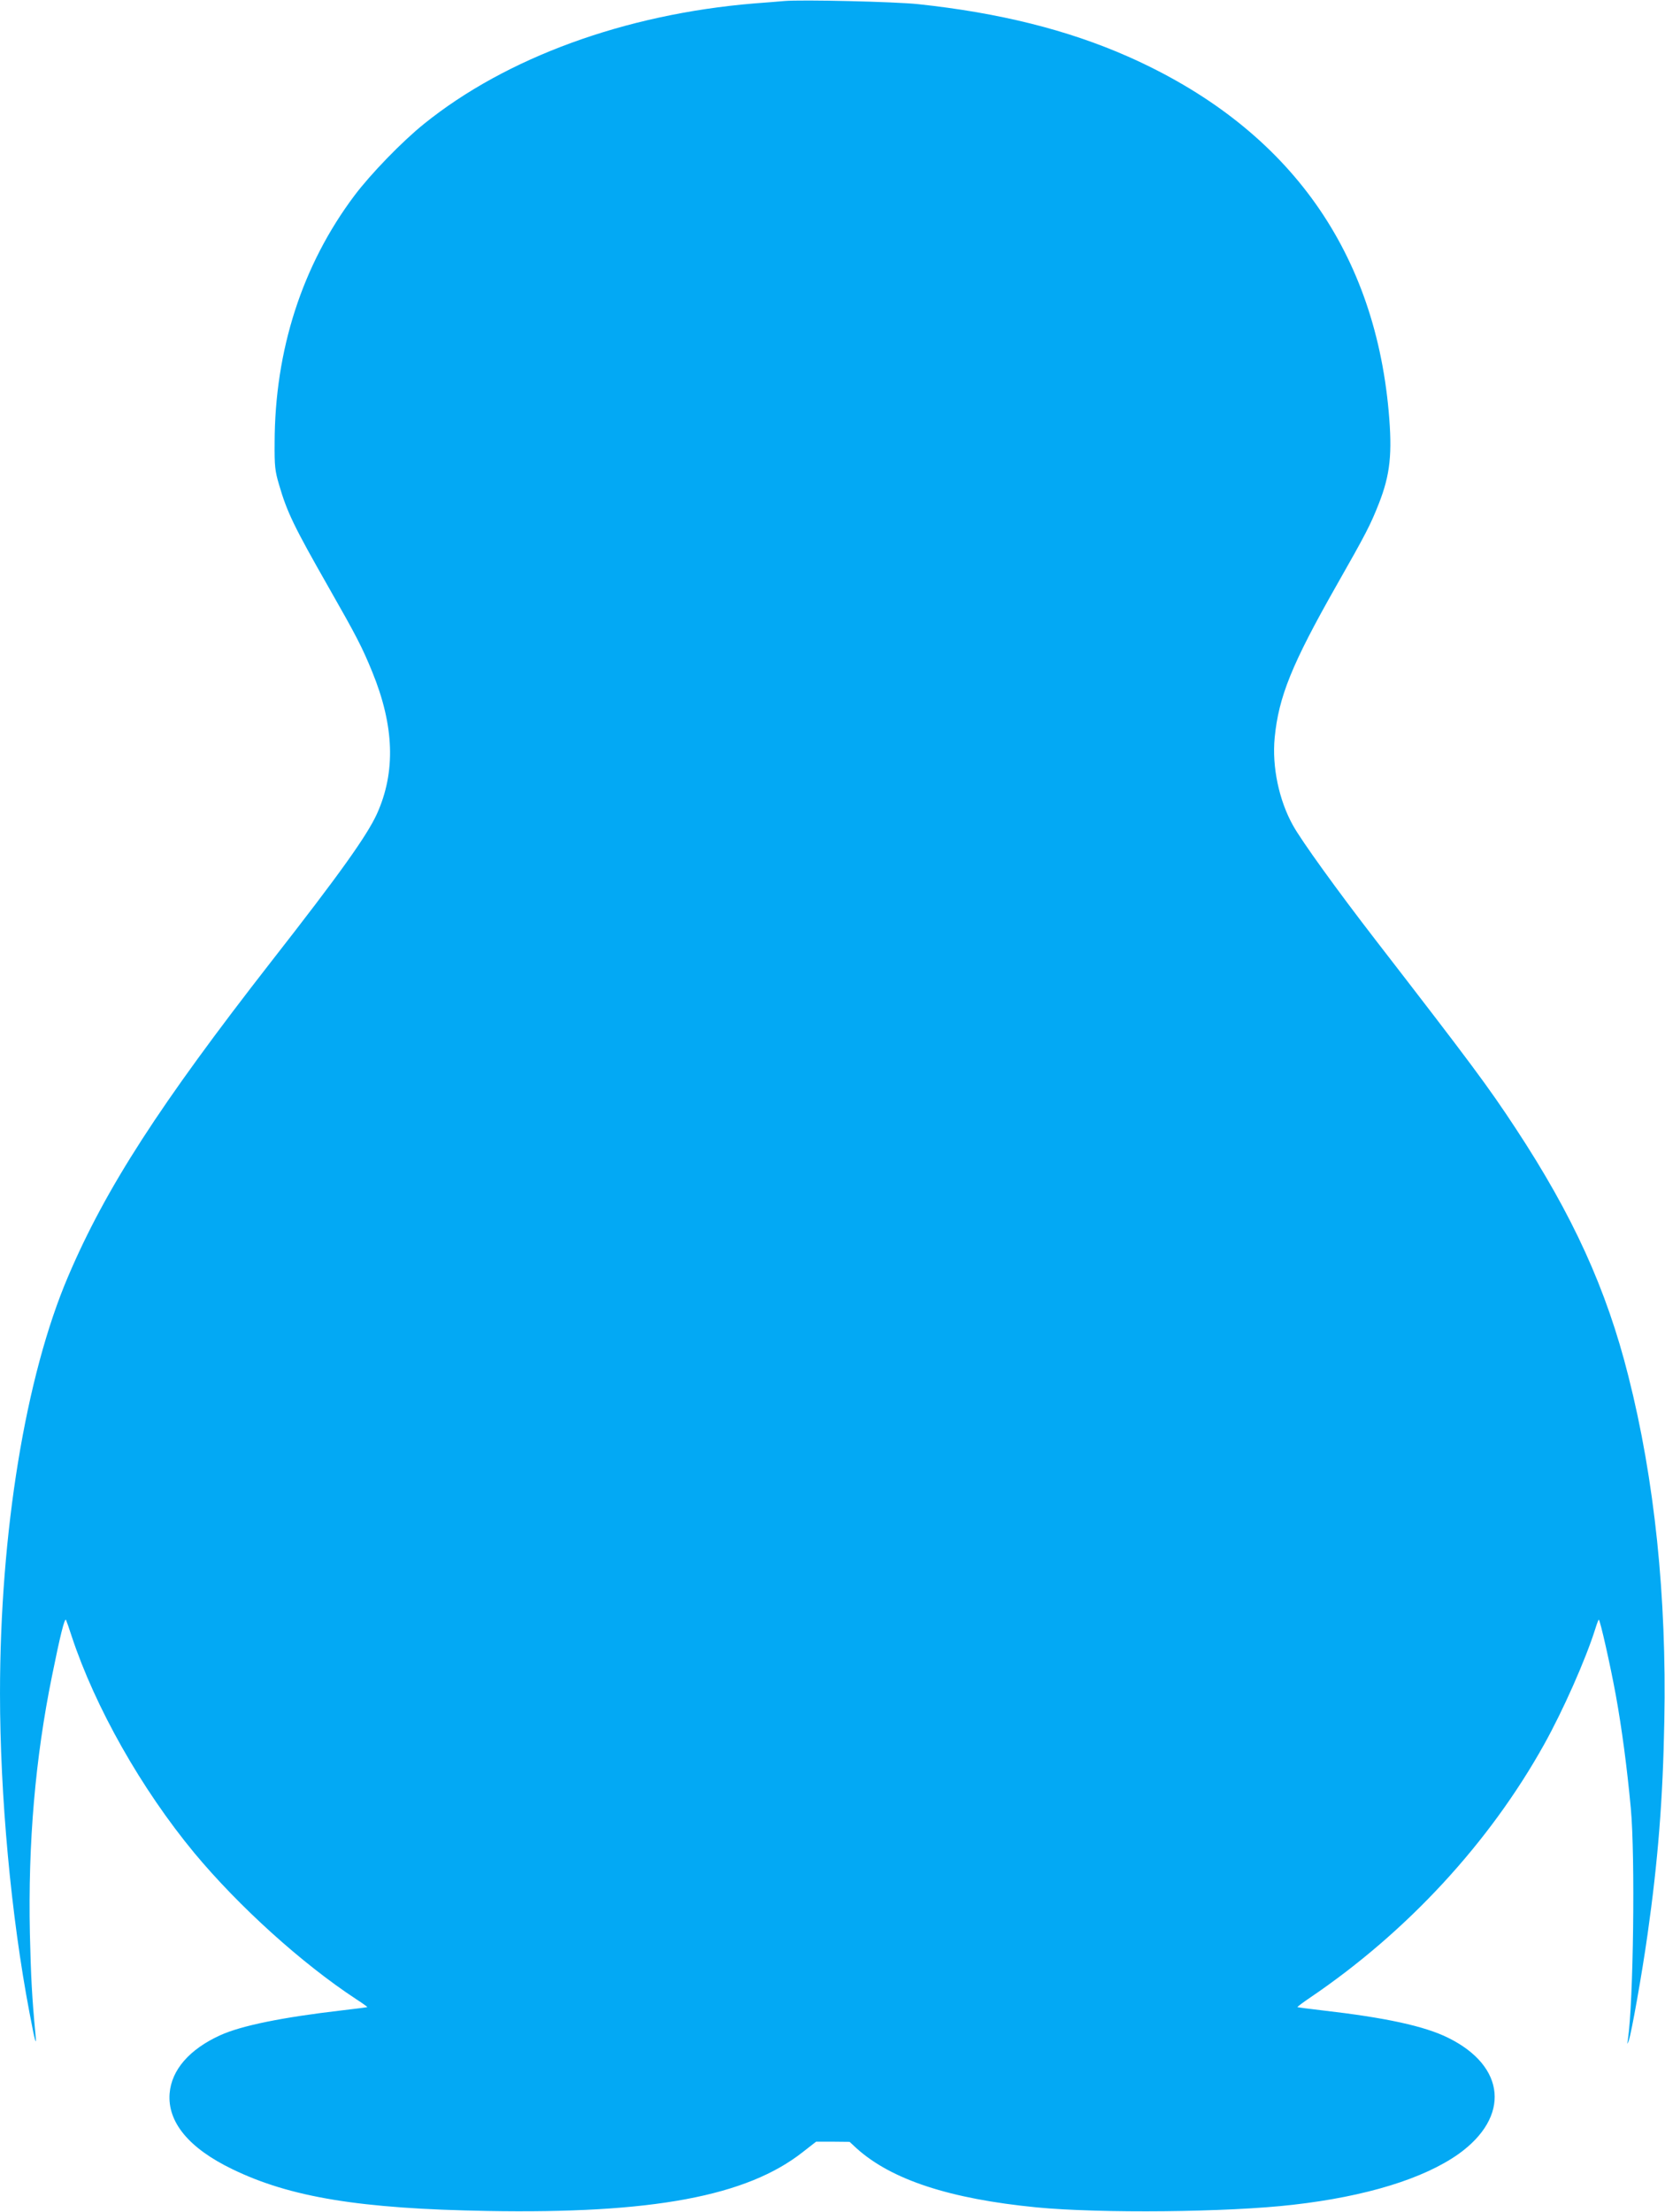<?xml version="1.0" standalone="no"?>
<!DOCTYPE svg PUBLIC "-//W3C//DTD SVG 20010904//EN"
 "http://www.w3.org/TR/2001/REC-SVG-20010904/DTD/svg10.dtd">
<svg version="1.0" xmlns="http://www.w3.org/2000/svg"
 width="964pt" height="1280pt" viewBox="0 0 964 1280"
 preserveAspectRatio="xMidYMid meet">
<g transform="translate(0,1280) scale(0.1,-0.1)"
fill="#03a9f4" stroke="none">
<path d="M4540 12794 c-25 -2 -103 -9 -175 -14 -746 -62 -1434 -313 -1910
-697 -127 -102 -309 -290 -403 -415 -302 -402 -461 -894 -462 -1430 -1 -135 2
-163 25 -241 47 -162 87 -244 287 -595 163 -286 194 -346 253 -490 128 -313
137 -580 27 -823 -58 -126 -212 -343 -610 -852 -649 -832 -960 -1314 -1177
-1823 -247 -577 -395 -1482 -395 -2414 0 -593 64 -1290 171 -1850 32 -171 42
-203 34 -120 -20 212 -26 329 -32 580 -11 524 31 1014 128 1490 47 233 73 338
81 325 3 -6 18 -48 33 -95 136 -411 403 -883 710 -1254 258 -310 623 -640 937
-846 37 -24 66 -45 65 -46 -1 -1 -67 -10 -147 -19 -344 -40 -582 -88 -705
-144 -178 -81 -282 -200 -293 -337 -13 -166 112 -317 363 -438 336 -163 739
-229 1475 -242 956 -17 1503 85 1828 341 l77 60 97 0 97 -1 41 -38 c201 -181
539 -292 1040 -341 369 -36 1108 -29 1487 15 422 48 756 151 958 294 300 215
274 507 -60 672 -137 68 -363 117 -730 159 -76 9 -141 17 -143 19 -1 2 32 27
75 56 559 379 1035 893 1353 1464 110 197 241 493 296 668 10 32 19 56 21 54
9 -9 67 -266 98 -436 35 -193 65 -418 87 -655 26 -279 15 -1127 -17 -1340 -5
-28 -4 -29 5 -5 15 40 77 387 109 615 60 422 89 783 97 1235 14 717 -56 1396
-208 1995 -126 502 -321 931 -653 1435 -159 242 -258 375 -811 1090 -221 286
-429 574 -478 663 -81 145 -122 339 -106 507 23 237 99 426 357 880 173 304
197 351 246 475 66 168 79 289 57 535 -86 952 -599 1650 -1510 2053 -349 154
-745 253 -1215 303 -131 14 -674 27 -775 18z"/>
</g>
</svg>
